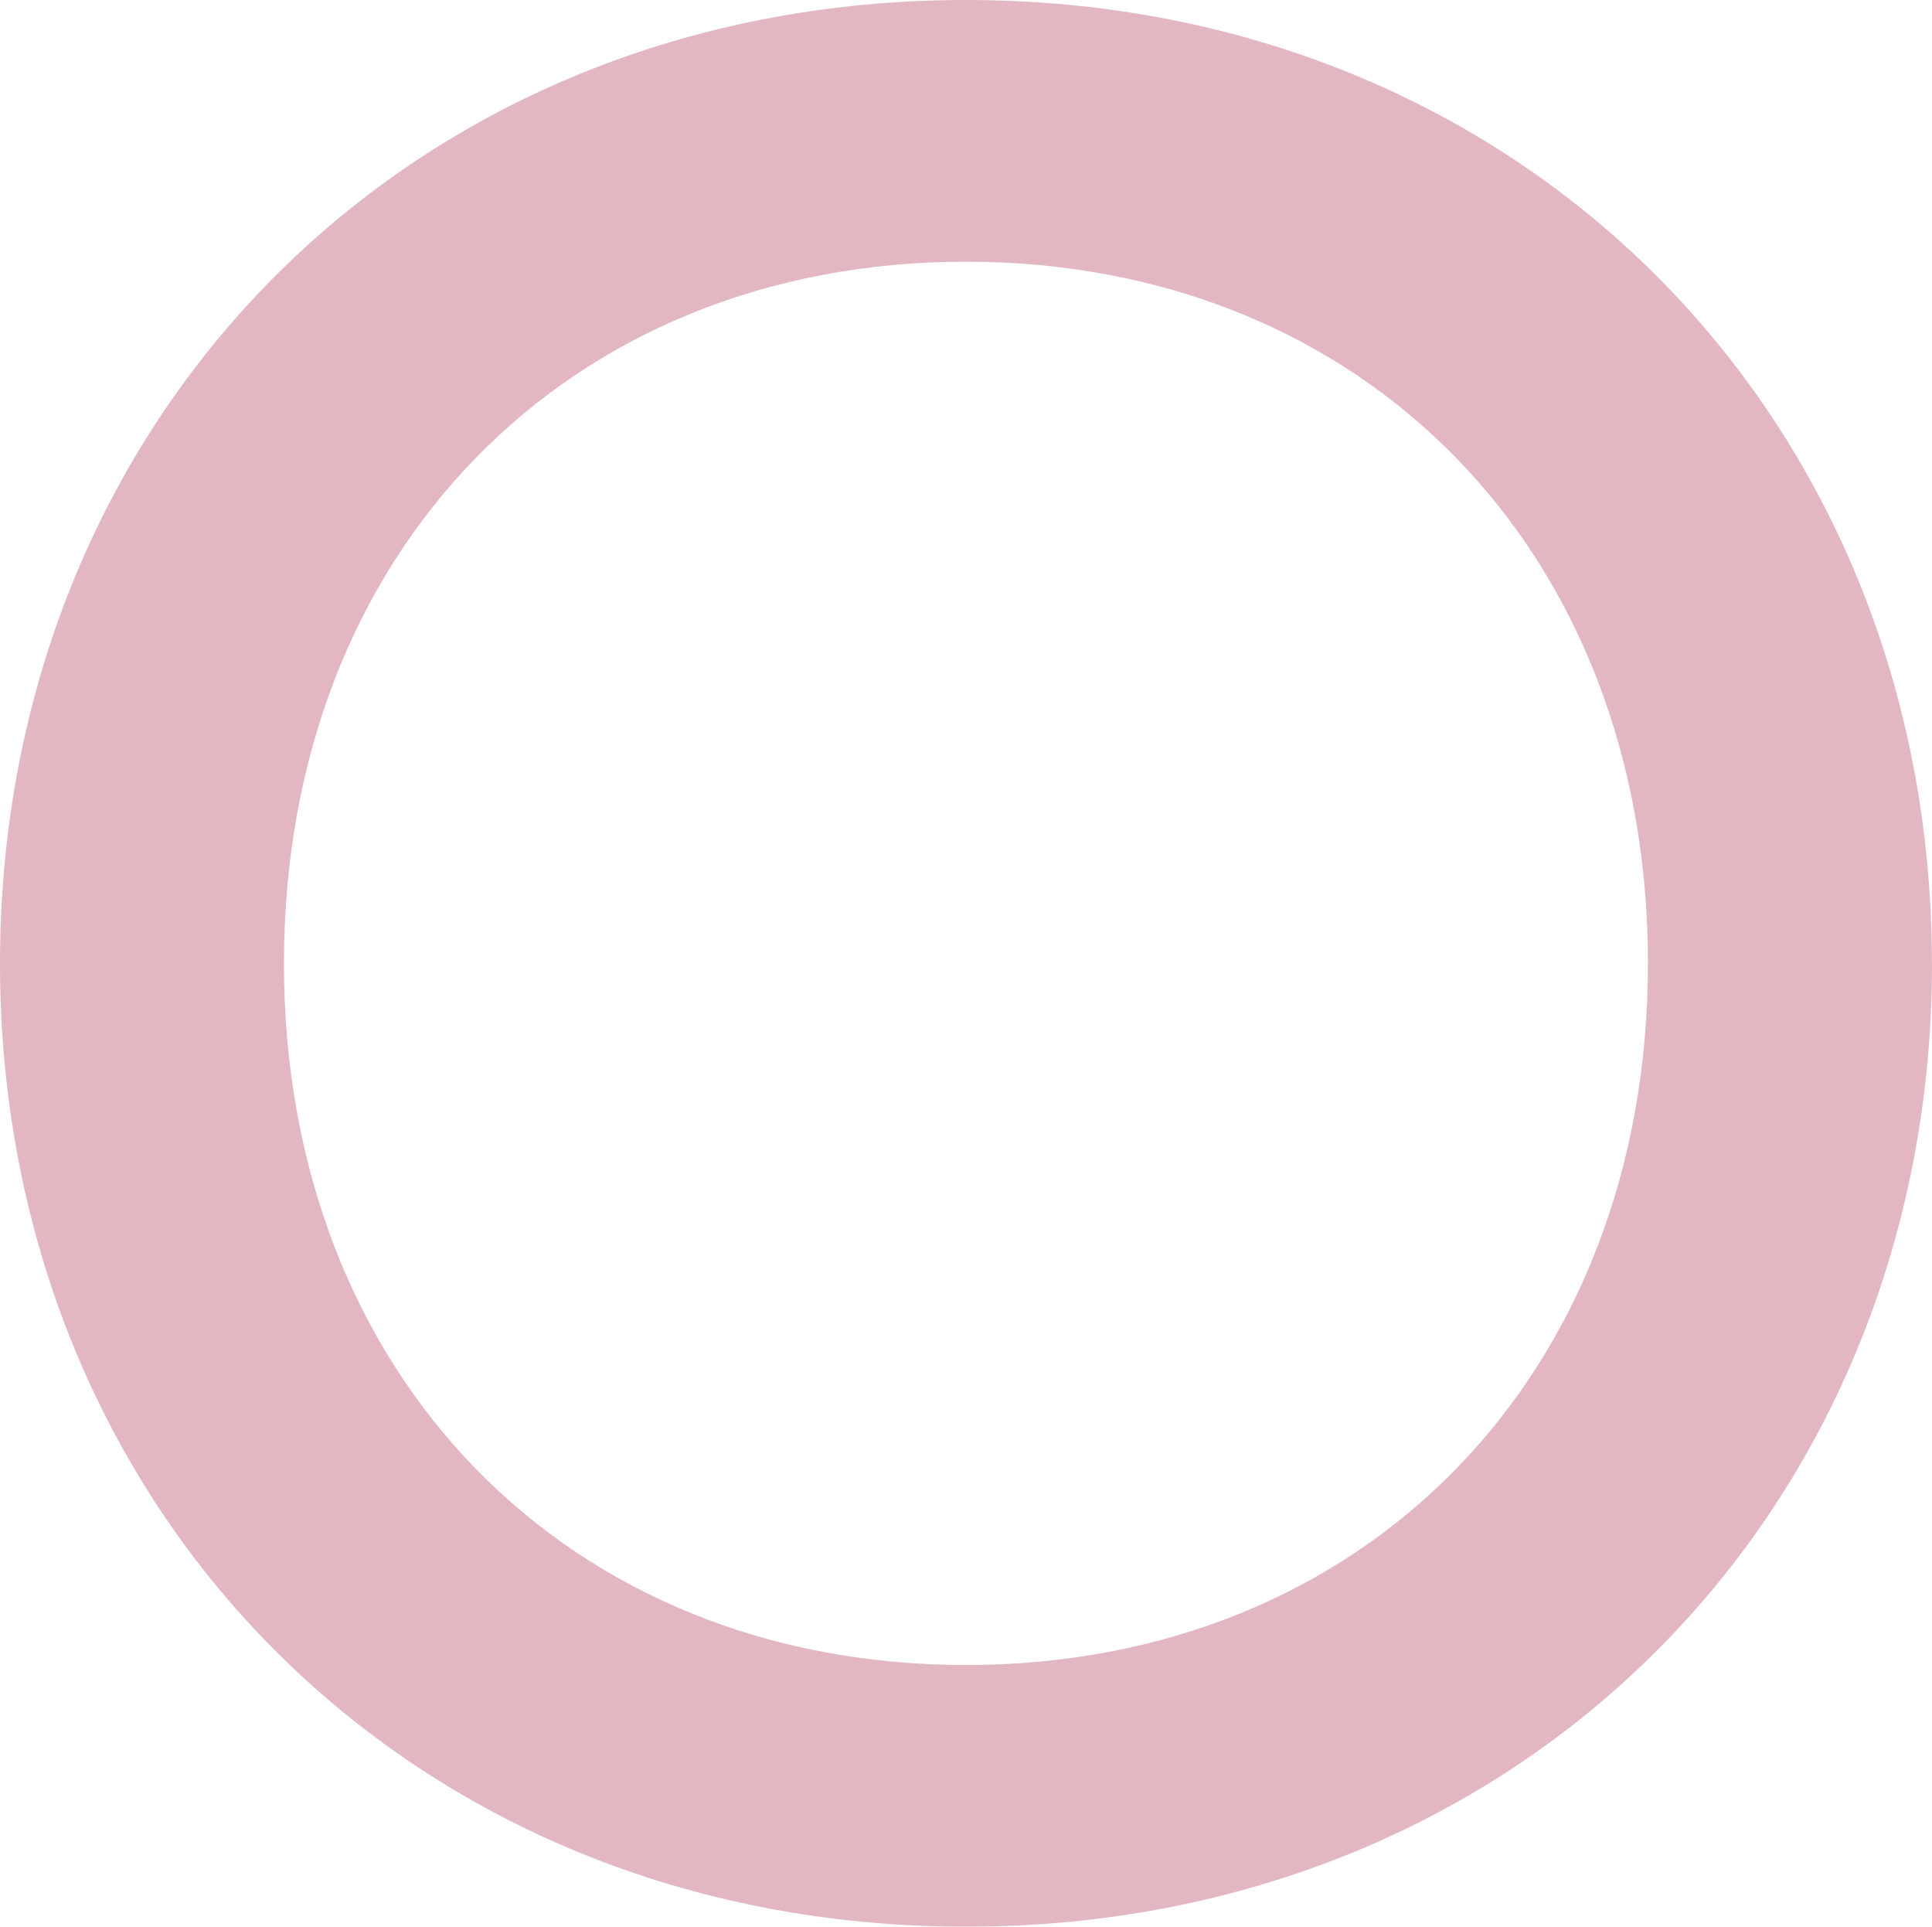 <?xml version="1.0" encoding="UTF-8"?><svg id="_レイヤー_2" xmlns="http://www.w3.org/2000/svg" width="193.17" height="192.61" viewBox="0 0 193.17 192.61"><defs><style>.cls-1{fill:#dba5b2;stroke-width:0px;}.cls-2{opacity:.8;}</style></defs><g id="_レイヤー_1-2"><g class="cls-2"><path class="cls-1" d="M193.17,96.3c0,54.55-40.92,96.3-96.58,96.3S0,150.86,0,96.3,40.92,0,96.58,0s96.58,41.75,96.58,96.3ZM164.77,96.3c0-41.19-28.39-70.14-68.19-70.14S28.39,55.11,28.39,96.3s28.39,70.14,68.19,70.14,68.19-28.95,68.19-70.14Z"/></g></g></svg>